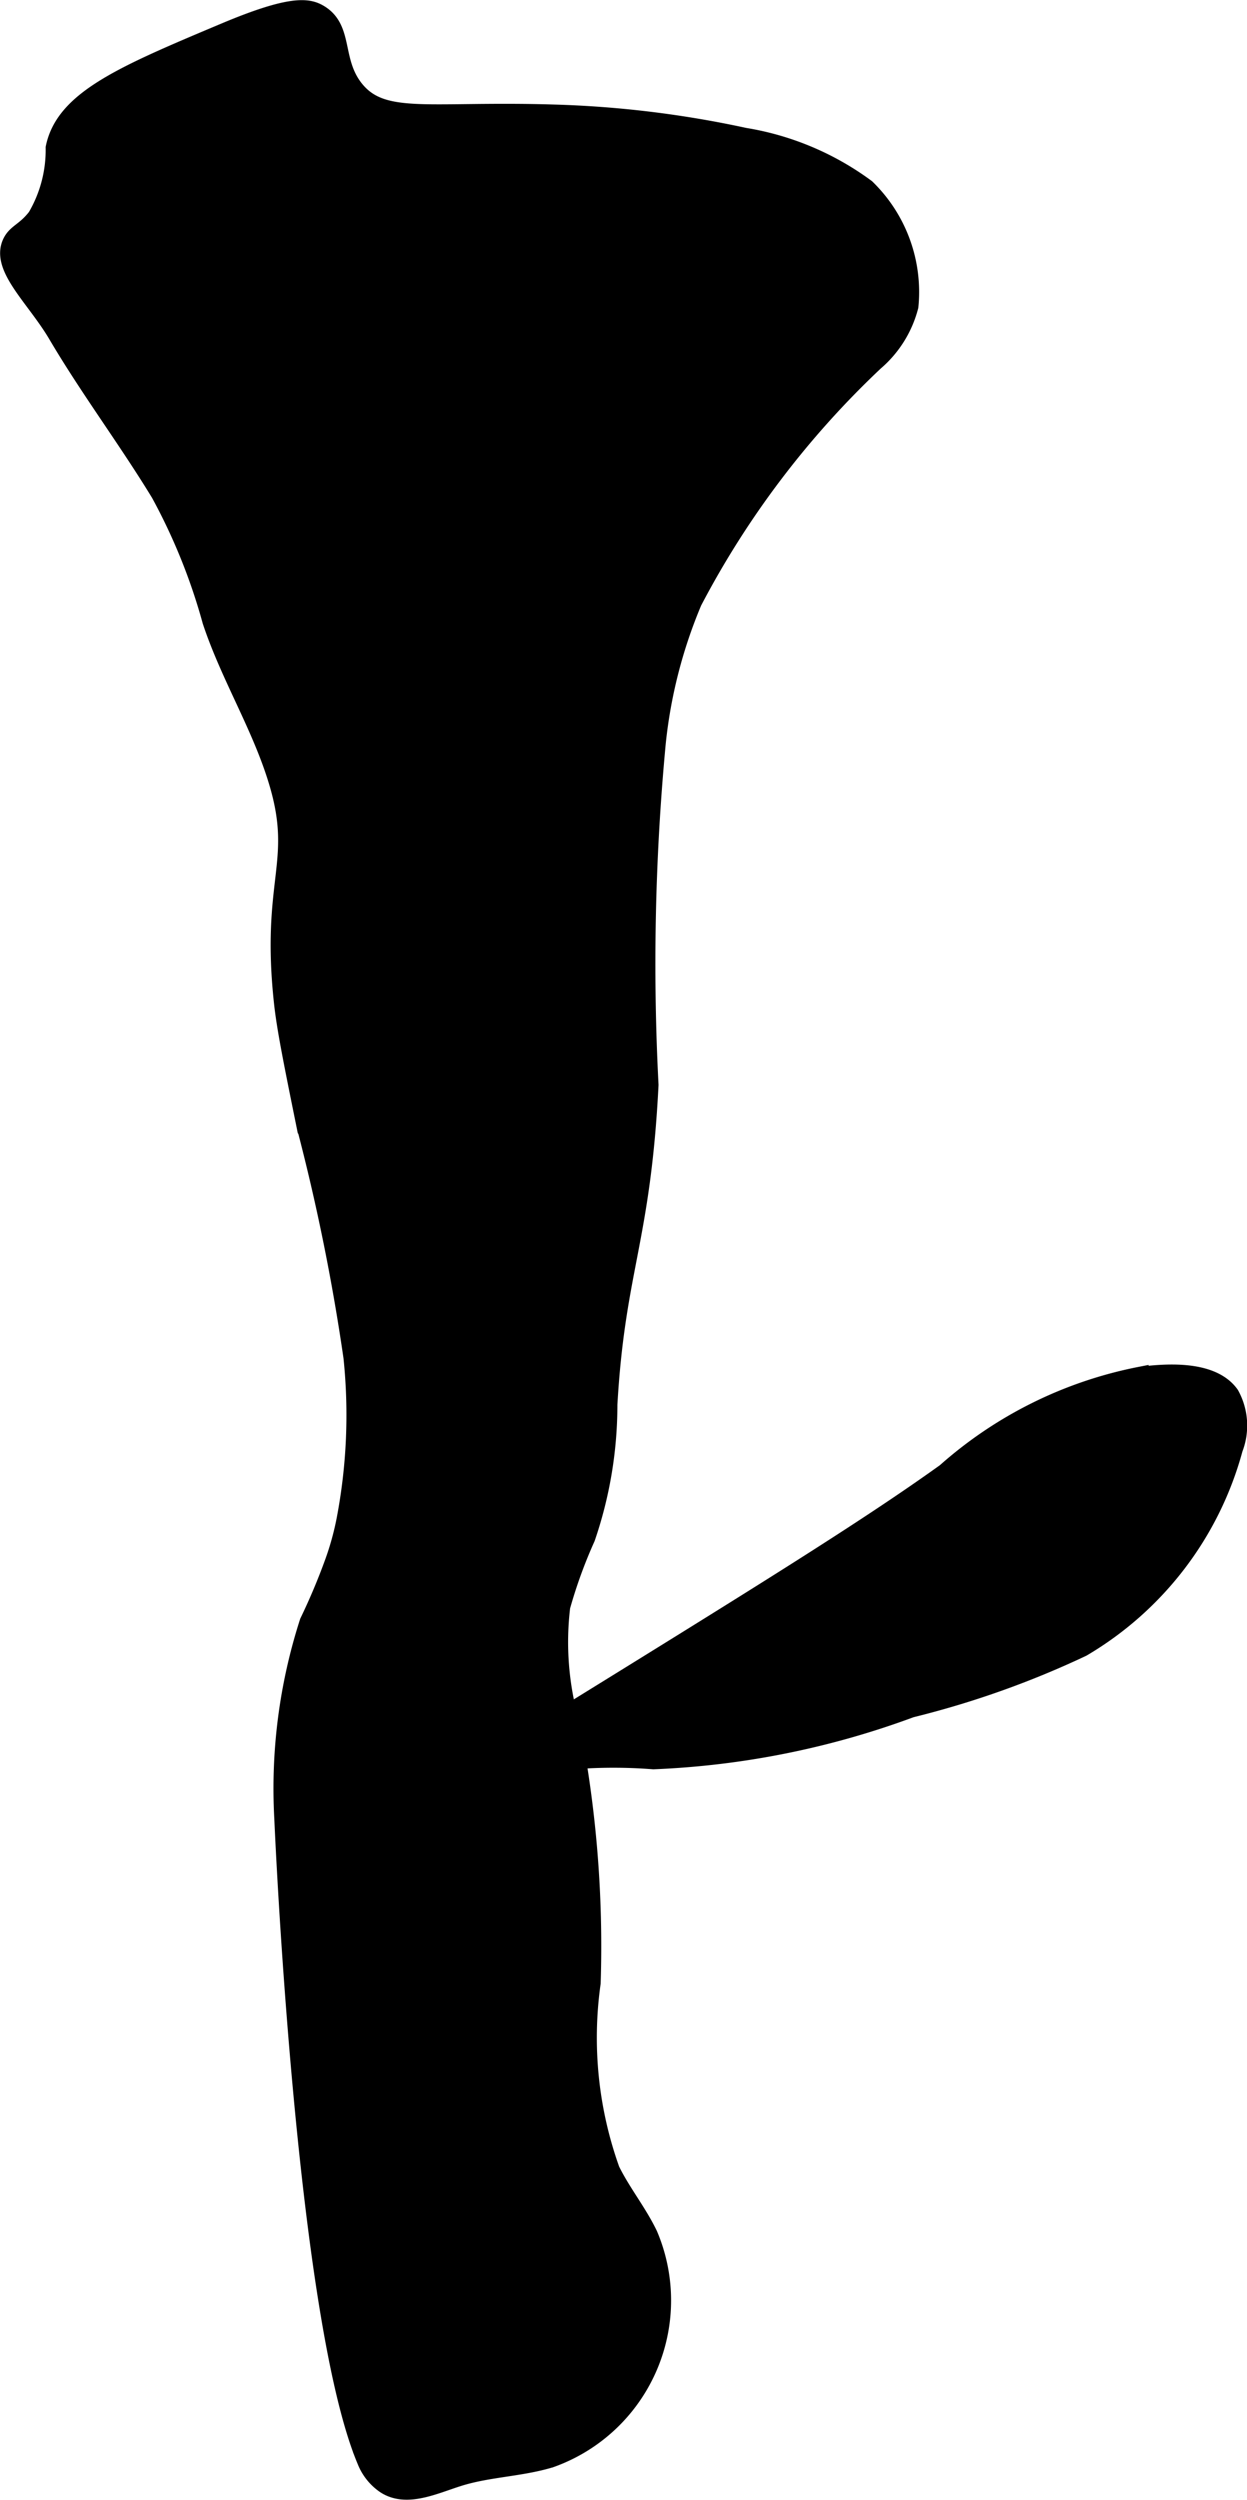<?xml version="1.0" encoding="UTF-8"?>
<svg xmlns="http://www.w3.org/2000/svg"
     version="1.1"
     width="3.786mm"
     height="7.587mm"
     viewBox="0 0 10.733 21.506">
   <defs>
      <style type="text/css"><![CDATA[
      .a {
        stroke: #000;
        stroke-miterlimit: 10;
        stroke-width: 0.15px;
      }
    ]]></style>
   </defs>
   <path class="a"
         d="M5.048,13.23a3.531,3.531,0,0,0,.191-1.147c.067-1.164.286-1.405.354-2.75A20.235,20.235,0,0,1,5.655,6.395a4.246,4.246,0,0,1,.312-1.219A7.8,7.8,0,0,1,7.53,3.114.939.939,0,0,0,7.83,2.634a1.249,1.249,0,0,0-.373-1.019,2.418,2.418,0,0,0-1.049-.442,8.935,8.935,0,0,0-1.646-.2C3.699.941,3.301,1.061,3.061.77c-.199-.242-.089-.523-.312-.656C2.652.056,2.502.032,1.936.27,1.061.638.554.851.468,1.27a1.137,1.137,0,0,1-.156.594c-.099.129-.178.134-.219.229-.092.214.211.472.396.786.276.468.603.903.885,1.366a5.12,5.12,0,0,1,.443,1.097c.158.477.432.912.574,1.392.205.691-.073.843.043,1.899.024.215.079.491.191,1.043a18.021,18.021,0,0,1,.406,2,4.795,4.795,0,0,1-.06,1.4,2.443,2.443,0,0,1-.099.359,5.425,5.425,0,0,1-.218.518A4.675,4.675,0,0,0,2.436,15.645s.181,4.268.713,5.527a.451.451,0,0,0,.165.206c.184.12.421.004.63-.062.258-.082.536-.083.795-.162a1.447,1.447,0,0,0,.847-1.929c-.093-.194-.231-.363-.326-.556A3.373,3.373,0,0,1,5.095,17.06a9.878,9.878,0,0,0-.182-2.231,2.559,2.559,0,0,1-.08-1.007A4.201,4.201,0,0,1,5.048,13.23Z"/>
   <path class="a"
         d="M8.137,12.663c-.691.496-1.629,1.075-3.451,2.201-.056.035-.439.271-.406.344.024.055.264-.028.656-.062a4.406,4.406,0,0,1,.688,0,7.209,7.209,0,0,0,2.217-.445,7.849,7.849,0,0,0,1.475-.524,2.853,2.853,0,0,0,1.306-1.713.553.553,0,0,0-.031-.467c-.166-.234-.596-.186-.78-.164A3.547,3.547,0,0,0,8.137,12.663Z"/>
</svg>
